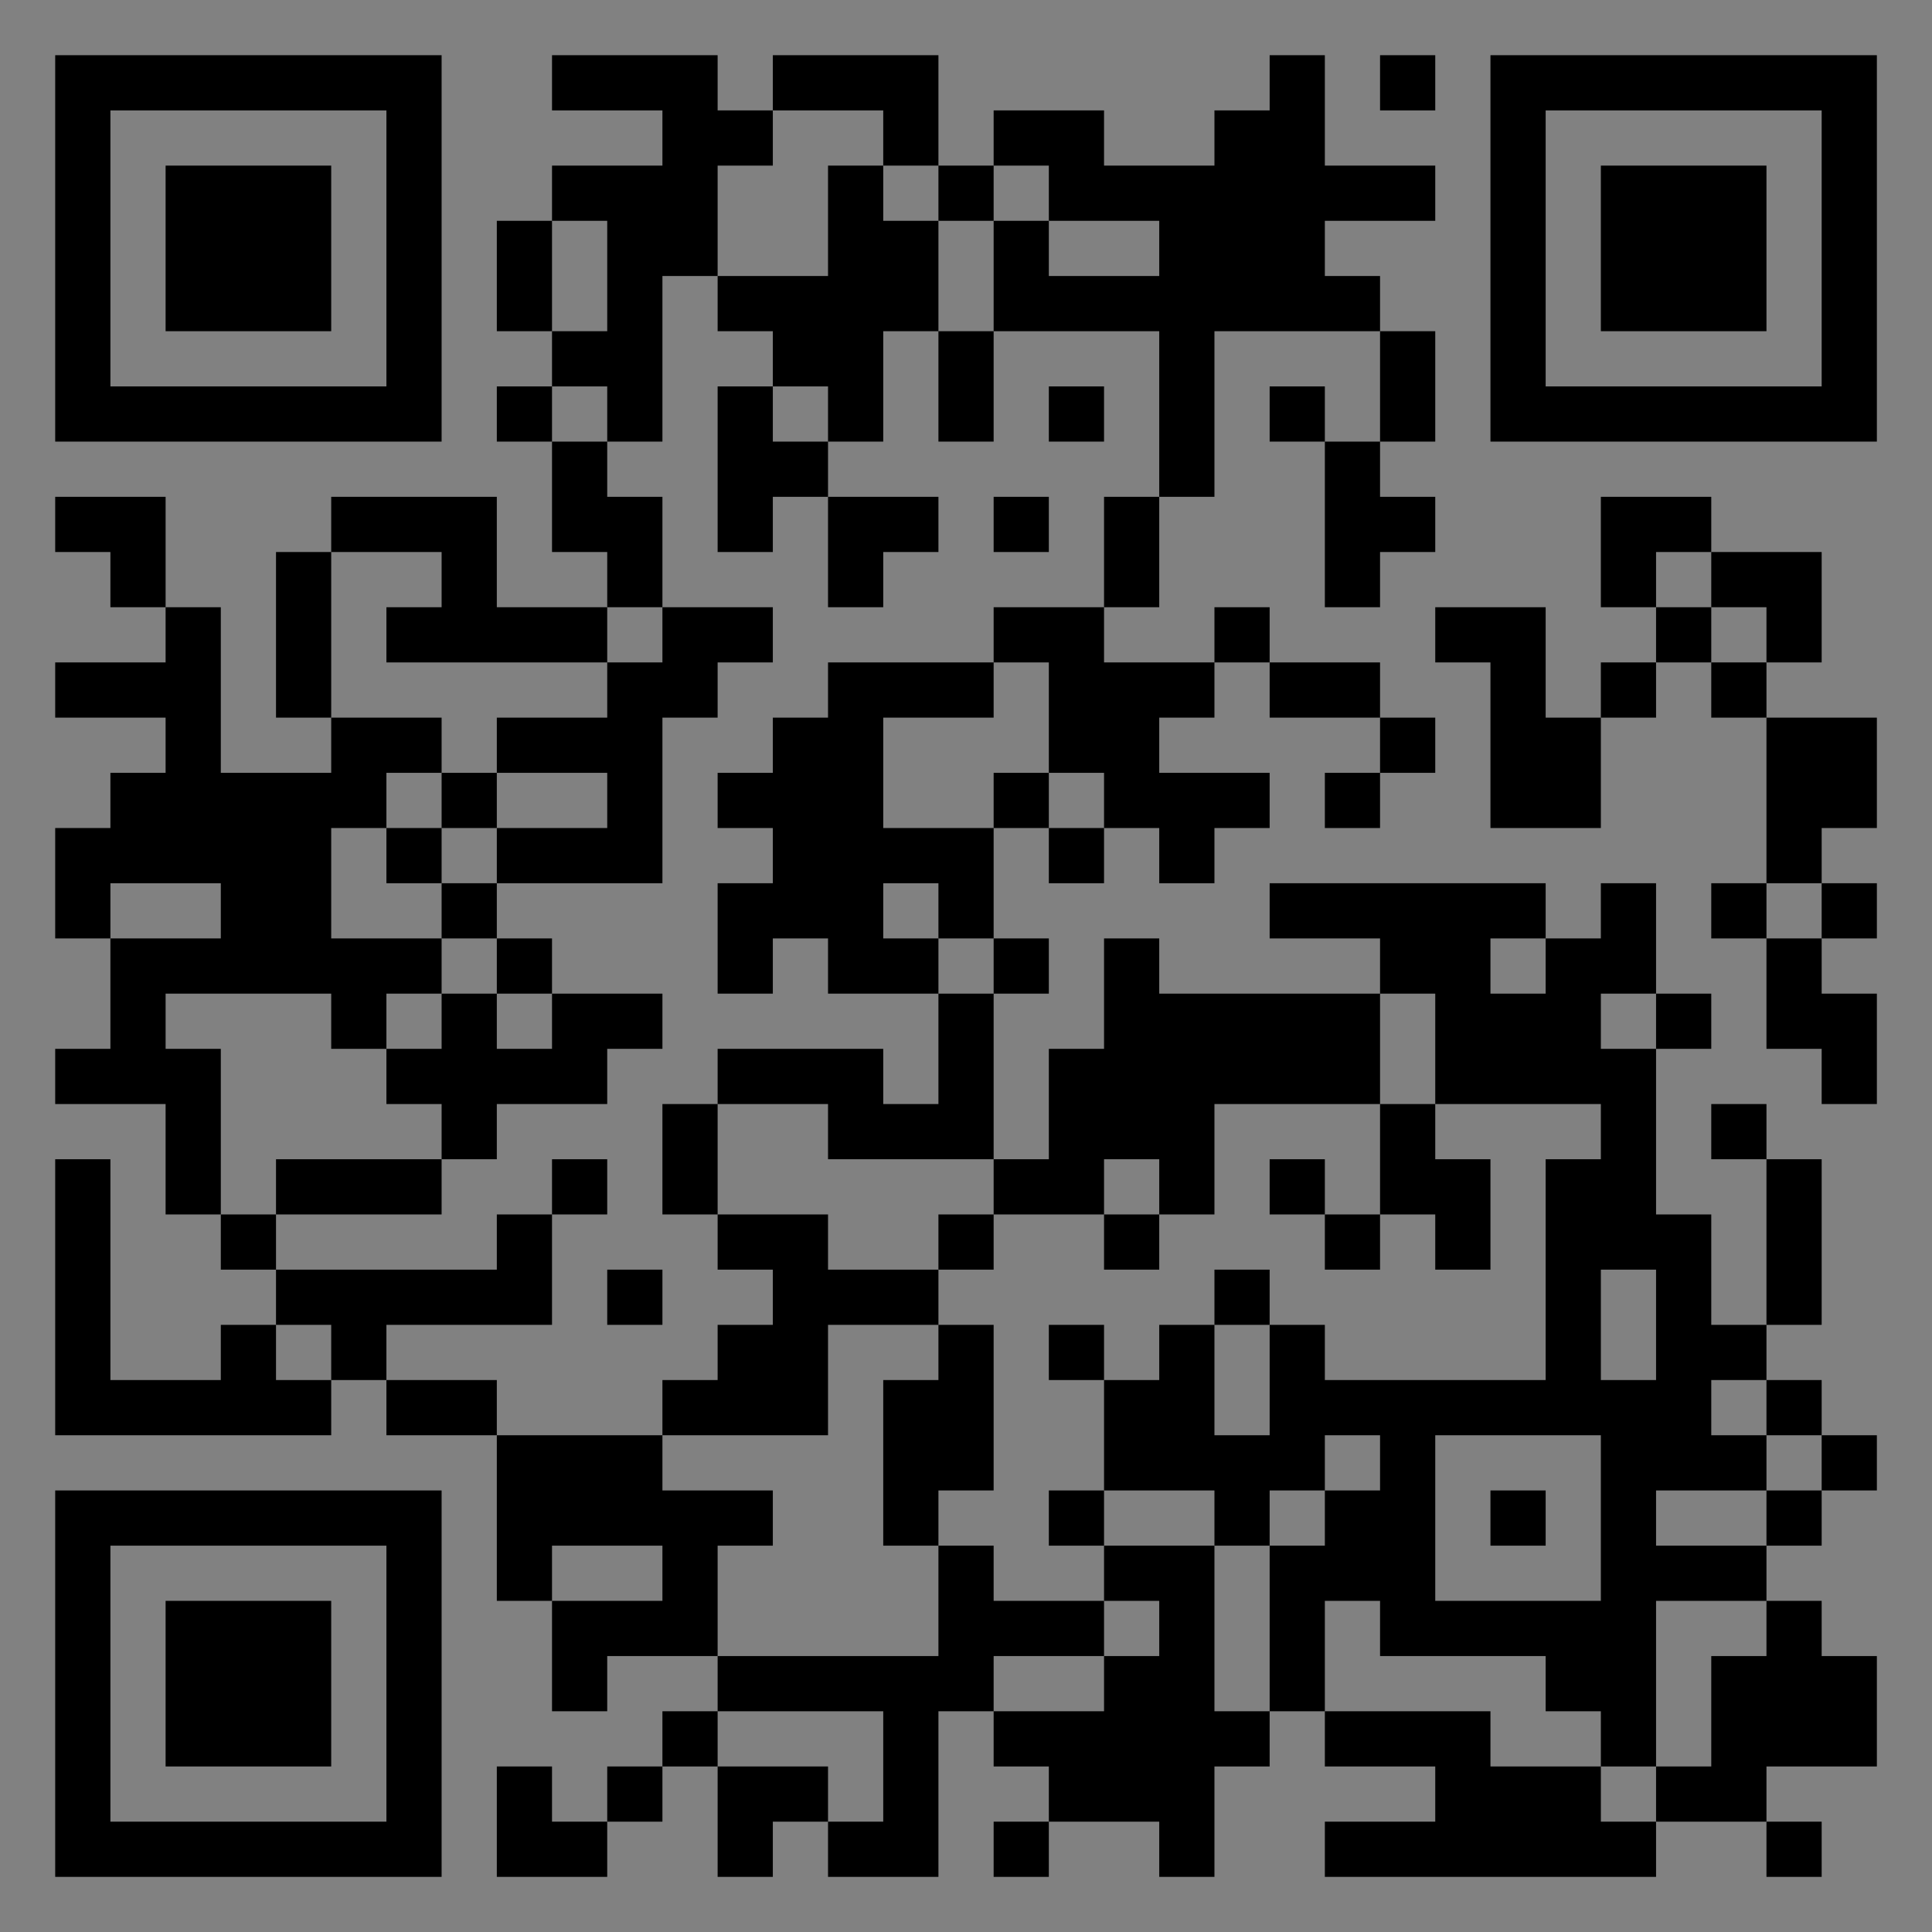 <?xml version="1.0" encoding="UTF-8"?>
<svg xmlns="http://www.w3.org/2000/svg" version="1.1" width="400" height="400" viewBox="0 0 400 400"><rect x="0" y="0" width="400" height="400" fill="#808080" stroke="none"/><rect x="0" y="0" width="400" height="400" fill="#ffffff" fill-opacity="0.01"/><g transform="scale(11.429)"><g transform="translate(1.000,1.000)"><path fill-rule="evenodd" d="M9 0L9 1L11 1L11 2L9 2L9 3L8 3L8 5L9 5L9 6L8 6L8 7L9 7L9 9L10 9L10 10L8 10L8 8L5 8L5 9L4 9L4 12L5 12L5 13L3 13L3 10L2 10L2 8L0 8L0 9L1 9L1 10L2 10L2 11L0 11L0 12L2 12L2 13L1 13L1 14L0 14L0 16L1 16L1 18L0 18L0 19L2 19L2 21L3 21L3 22L4 22L4 23L3 23L3 24L1 24L1 20L0 20L0 25L5 25L5 24L6 24L6 25L8 25L8 28L9 28L9 30L10 30L10 29L12 29L12 30L11 30L11 31L10 31L10 32L9 32L9 31L8 31L8 33L10 33L10 32L11 32L11 31L12 31L12 33L13 33L13 32L14 32L14 33L16 33L16 30L17 30L17 31L18 31L18 32L17 32L17 33L18 33L18 32L20 32L20 33L21 33L21 31L22 31L22 30L23 30L23 31L25 31L25 32L23 32L23 33L29 33L29 32L31 32L31 33L32 33L32 32L31 32L31 31L33 31L33 29L32 29L32 28L31 28L31 27L32 27L32 26L33 26L33 25L32 25L32 24L31 24L31 23L32 23L32 20L31 20L31 19L30 19L30 20L31 20L31 23L30 23L30 21L29 21L29 18L30 18L30 17L29 17L29 15L28 15L28 16L27 16L27 15L22 15L22 16L24 16L24 17L20 17L20 16L19 16L19 18L18 18L18 20L17 20L17 17L18 17L18 16L17 16L17 14L18 14L18 15L19 15L19 14L20 14L20 15L21 15L21 14L22 14L22 13L20 13L20 12L21 12L21 11L22 11L22 12L24 12L24 13L23 13L23 14L24 14L24 13L25 13L25 12L24 12L24 11L22 11L22 10L21 10L21 11L19 11L19 10L20 10L20 8L21 8L21 5L24 5L24 7L23 7L23 6L22 6L22 7L23 7L23 10L24 10L24 9L25 9L25 8L24 8L24 7L25 7L25 5L24 5L24 4L23 4L23 3L25 3L25 2L23 2L23 0L22 0L22 1L21 1L21 2L19 2L19 1L17 1L17 2L16 2L16 0L13 0L13 1L12 1L12 0ZM24 0L24 1L25 1L25 0ZM13 1L13 2L12 2L12 4L11 4L11 7L10 7L10 6L9 6L9 7L10 7L10 8L11 8L11 10L10 10L10 11L6 11L6 10L7 10L7 9L5 9L5 12L7 12L7 13L6 13L6 14L5 14L5 16L7 16L7 17L6 17L6 18L5 18L5 17L2 17L2 18L3 18L3 21L4 21L4 22L8 22L8 21L9 21L9 23L6 23L6 24L8 24L8 25L11 25L11 26L13 26L13 27L12 27L12 29L16 29L16 27L17 27L17 28L19 28L19 29L17 29L17 30L19 30L19 29L20 29L20 28L19 28L19 27L21 27L21 30L22 30L22 27L23 27L23 26L24 26L24 25L23 25L23 26L22 26L22 27L21 27L21 26L19 26L19 24L20 24L20 23L21 23L21 25L22 25L22 23L23 23L23 24L27 24L27 20L28 20L28 19L25 19L25 17L24 17L24 19L21 19L21 21L20 21L20 20L19 20L19 21L17 21L17 20L14 20L14 19L12 19L12 18L15 18L15 19L16 19L16 17L17 17L17 16L16 16L16 15L15 15L15 16L16 16L16 17L14 17L14 16L13 16L13 17L12 17L12 15L13 15L13 14L12 14L12 13L13 13L13 12L14 12L14 11L17 11L17 12L15 12L15 14L17 14L17 13L18 13L18 14L19 14L19 13L18 13L18 11L17 11L17 10L19 10L19 8L20 8L20 5L17 5L17 3L18 3L18 4L20 4L20 3L18 3L18 2L17 2L17 3L16 3L16 2L15 2L15 1ZM14 2L14 4L12 4L12 5L13 5L13 6L12 6L12 9L13 9L13 8L14 8L14 10L15 10L15 9L16 9L16 8L14 8L14 7L15 7L15 5L16 5L16 7L17 7L17 5L16 5L16 3L15 3L15 2ZM9 3L9 5L10 5L10 3ZM13 6L13 7L14 7L14 6ZM18 6L18 7L19 7L19 6ZM17 8L17 9L18 9L18 8ZM28 8L28 10L29 10L29 11L28 11L28 12L27 12L27 10L25 10L25 11L26 11L26 14L28 14L28 12L29 12L29 11L30 11L30 12L31 12L31 15L30 15L30 16L31 16L31 18L32 18L32 19L33 19L33 17L32 17L32 16L33 16L33 15L32 15L32 14L33 14L33 12L31 12L31 11L32 11L32 9L30 9L30 8ZM29 9L29 10L30 10L30 11L31 11L31 10L30 10L30 9ZM11 10L11 11L10 11L10 12L8 12L8 13L7 13L7 14L6 14L6 15L7 15L7 16L8 16L8 17L7 17L7 18L6 18L6 19L7 19L7 20L4 20L4 21L7 21L7 20L8 20L8 19L10 19L10 18L11 18L11 17L9 17L9 16L8 16L8 15L11 15L11 12L12 12L12 11L13 11L13 10ZM8 13L8 14L7 14L7 15L8 15L8 14L10 14L10 13ZM1 15L1 16L3 16L3 15ZM31 15L31 16L32 16L32 15ZM26 16L26 17L27 17L27 16ZM8 17L8 18L9 18L9 17ZM28 17L28 18L29 18L29 17ZM11 19L11 21L12 21L12 22L13 22L13 23L12 23L12 24L11 24L11 25L14 25L14 23L16 23L16 24L15 24L15 27L16 27L16 26L17 26L17 23L16 23L16 22L17 22L17 21L16 21L16 22L14 22L14 21L12 21L12 19ZM24 19L24 21L23 21L23 20L22 20L22 21L23 21L23 22L24 22L24 21L25 21L25 22L26 22L26 20L25 20L25 19ZM9 20L9 21L10 21L10 20ZM19 21L19 22L20 22L20 21ZM10 22L10 23L11 23L11 22ZM21 22L21 23L22 23L22 22ZM28 22L28 24L29 24L29 22ZM4 23L4 24L5 24L5 23ZM18 23L18 24L19 24L19 23ZM30 24L30 25L31 25L31 26L29 26L29 27L31 27L31 26L32 26L32 25L31 25L31 24ZM25 25L25 28L28 28L28 25ZM18 26L18 27L19 27L19 26ZM26 26L26 27L27 27L27 26ZM9 27L9 28L11 28L11 27ZM23 28L23 30L26 30L26 31L28 31L28 32L29 32L29 31L30 31L30 29L31 29L31 28L29 28L29 31L28 31L28 30L27 30L27 29L24 29L24 28ZM12 30L12 31L14 31L14 32L15 32L15 30ZM0 0L0 7L7 7L7 0ZM1 1L1 6L6 6L6 1ZM2 2L2 5L5 5L5 2ZM33 0L26 0L26 7L33 7ZM32 1L27 1L27 6L32 6ZM31 2L28 2L28 5L31 5ZM0 33L7 33L7 26L0 26ZM1 32L6 32L6 27L1 27ZM2 31L5 31L5 28L2 28Z" fill="#000000"/></g></g></svg>
